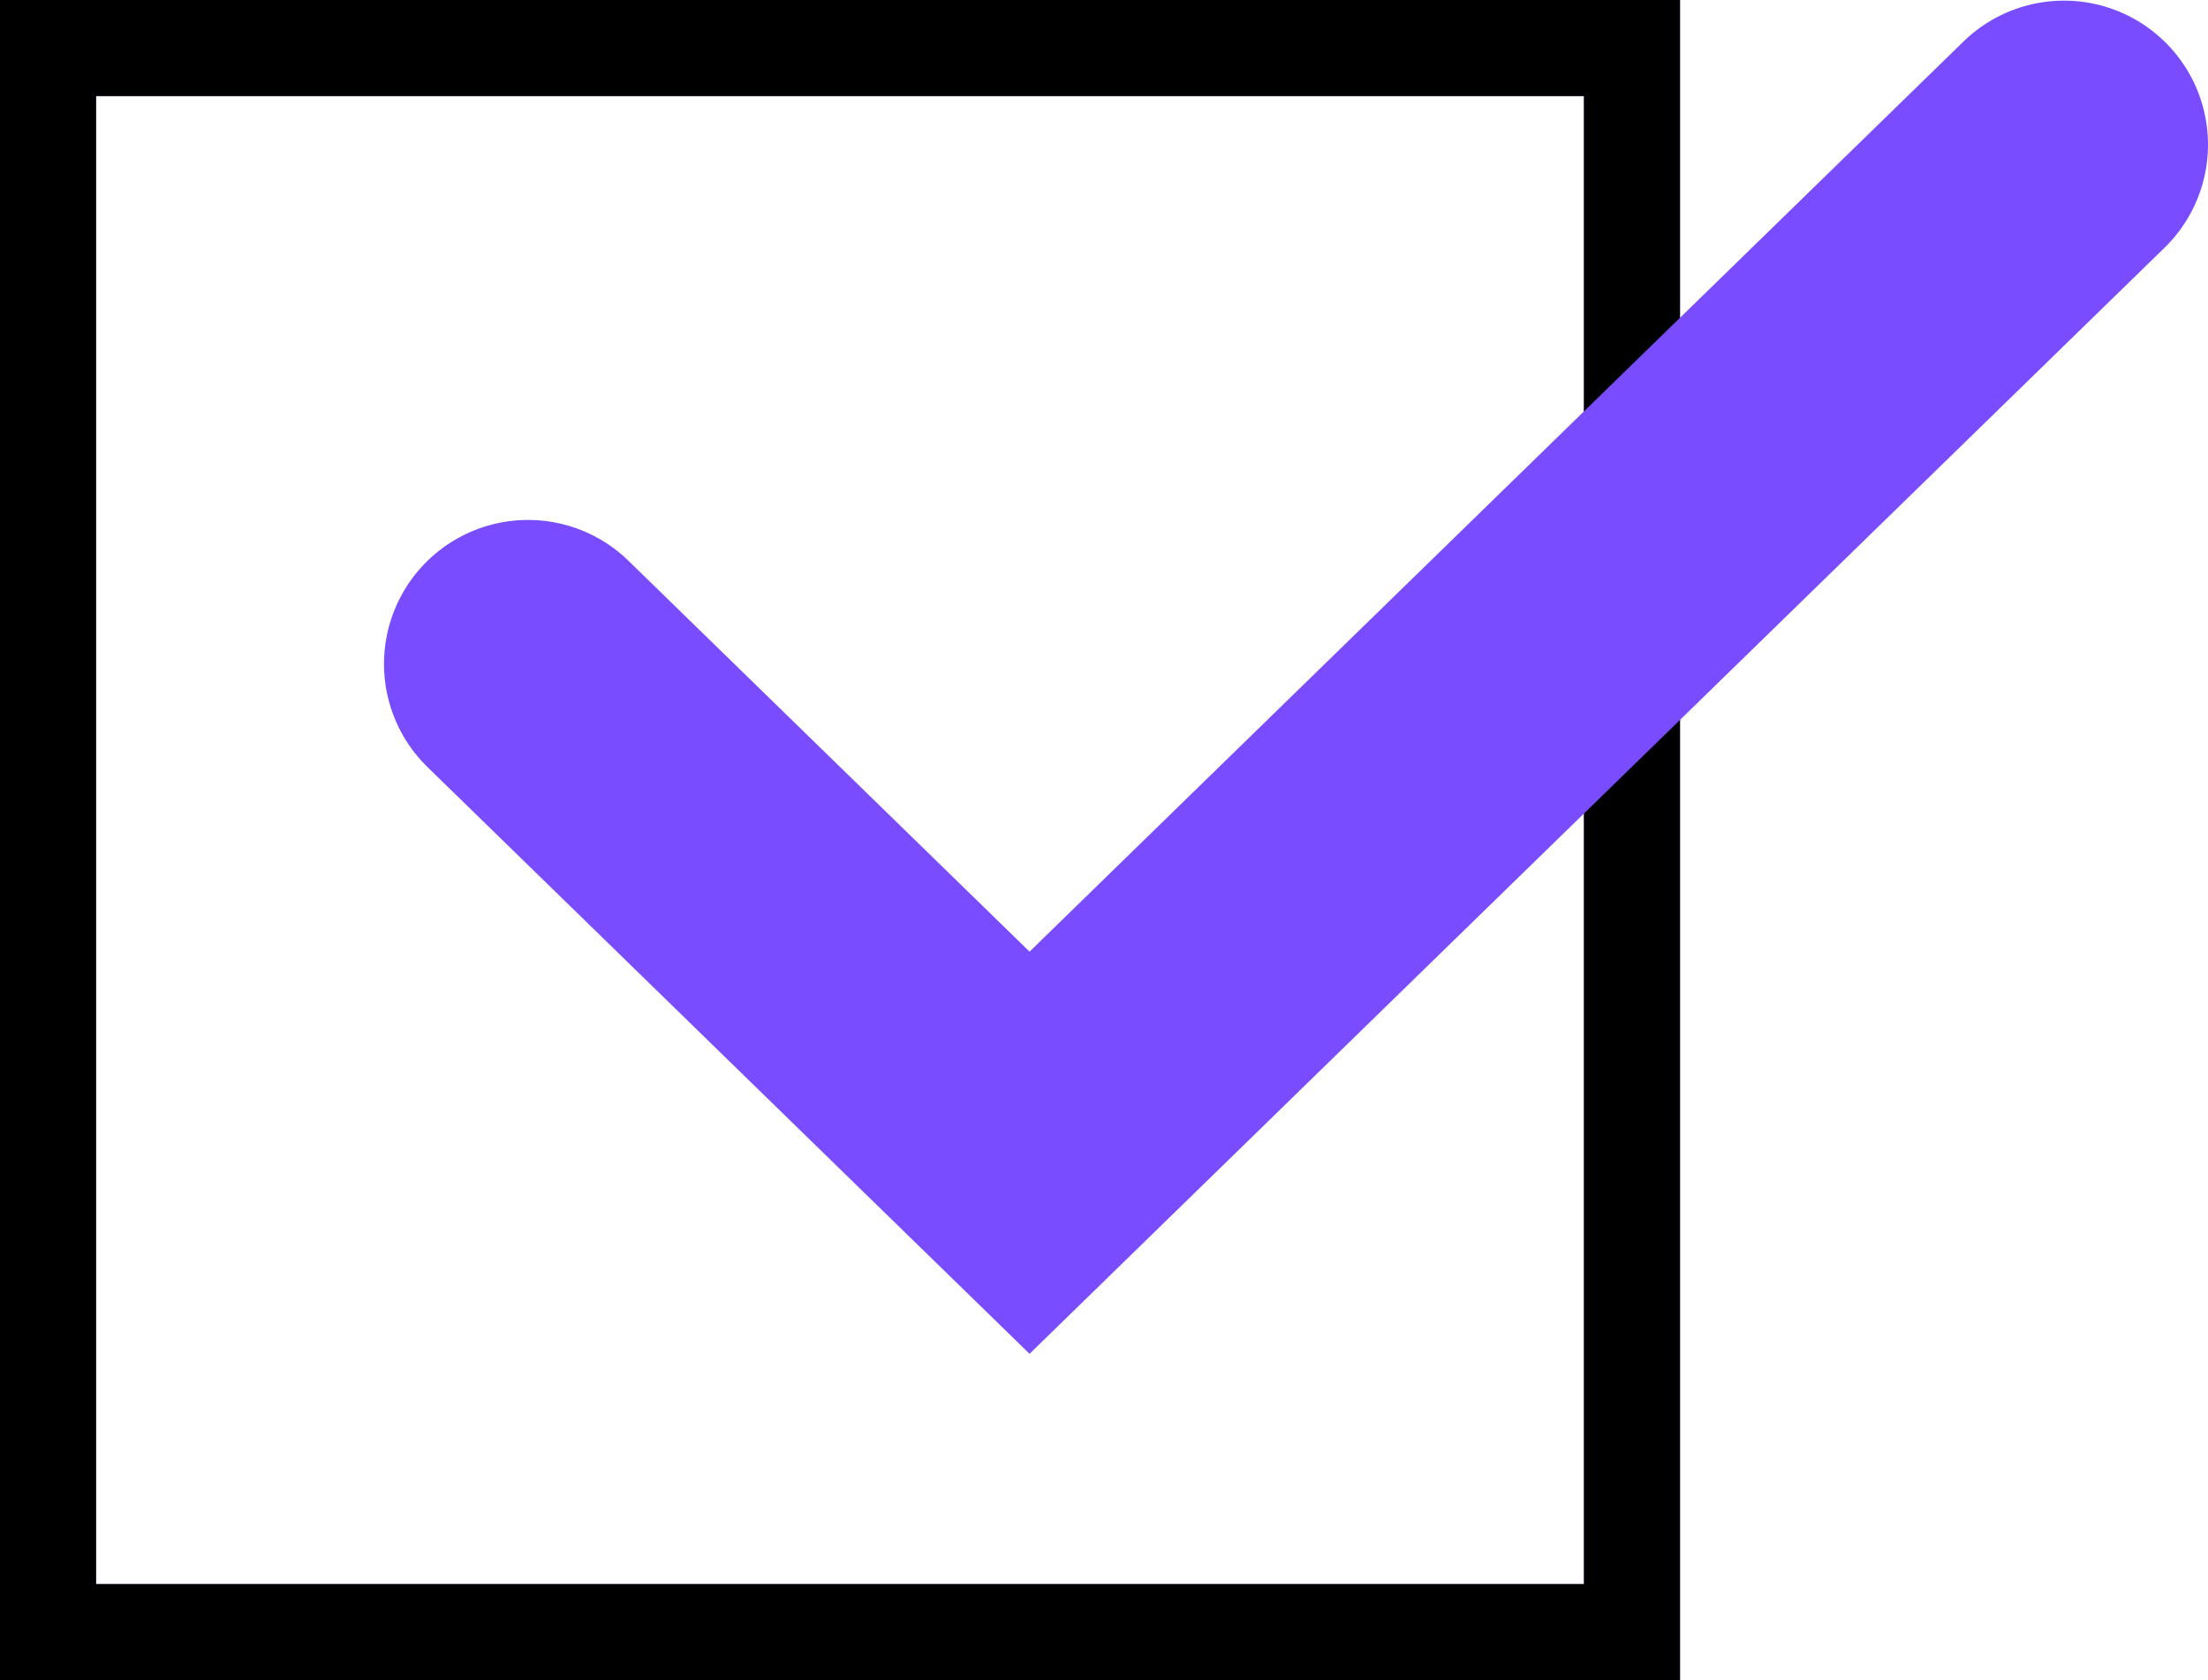 <svg width="46" height="35" viewBox="0 0 46 35" fill="none" xmlns="http://www.w3.org/2000/svg">
<rect x="1" y="1" width="33" height="33" stroke="#650BA7" stroke-width="2"/>
<rect x="1" y="1" width="33" height="33" stroke="black" stroke-width="2"/>
<path d="M11 13.831L21.449 24.013L31.898 13.831L43 3.013" stroke="#794DFF" stroke-width="6" stroke-linecap="round"/>
</svg>

